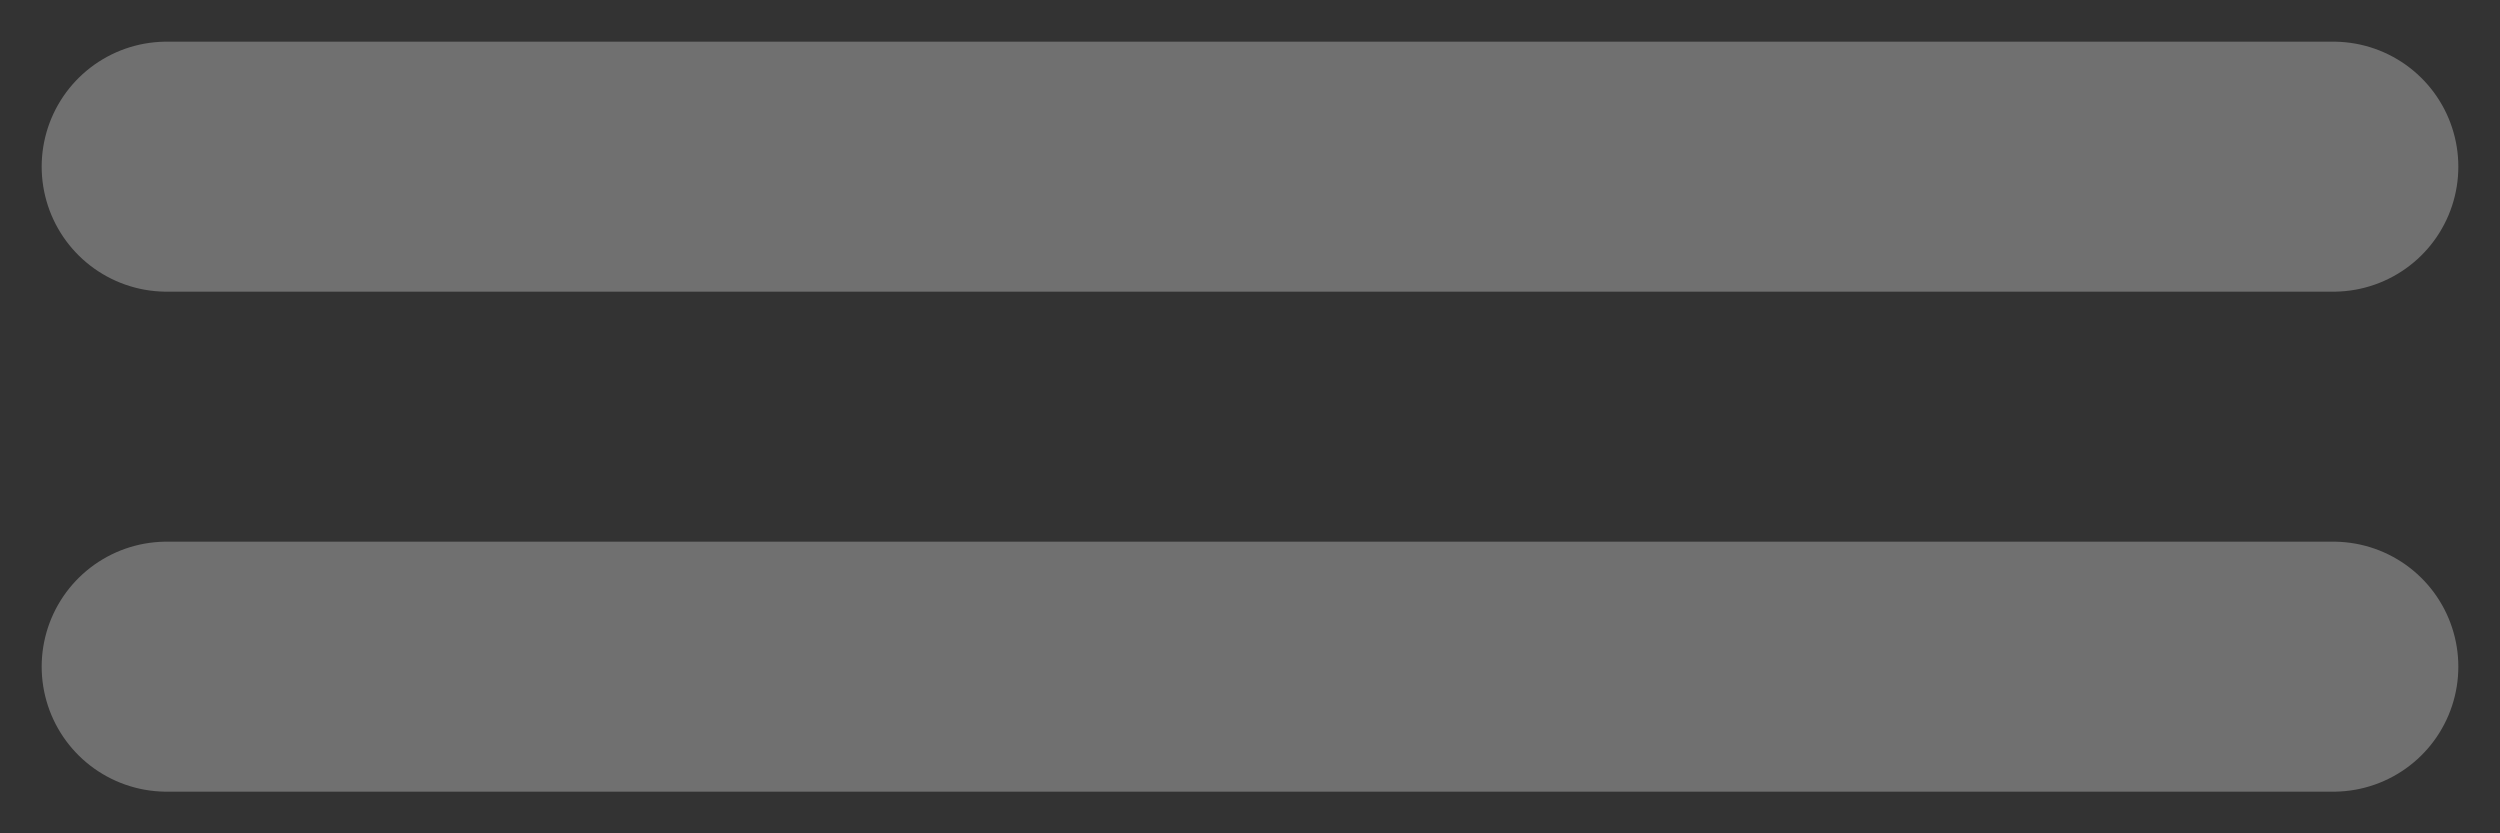 <svg width='30' height='10' viewBox='0 0 30 10' fill='none' xmlns='http://www.w3.org/2000/svg'><rect x="0" y="0" width="30" height="10" fill="#333333" stroke="none"/><g opacity='0.3'><path d='M2 8H28' stroke='white' stroke-width='3' stroke-linecap='round'/><path d='M2 2H28' stroke='white' stroke-width='3' stroke-linecap='round'/></g></svg>